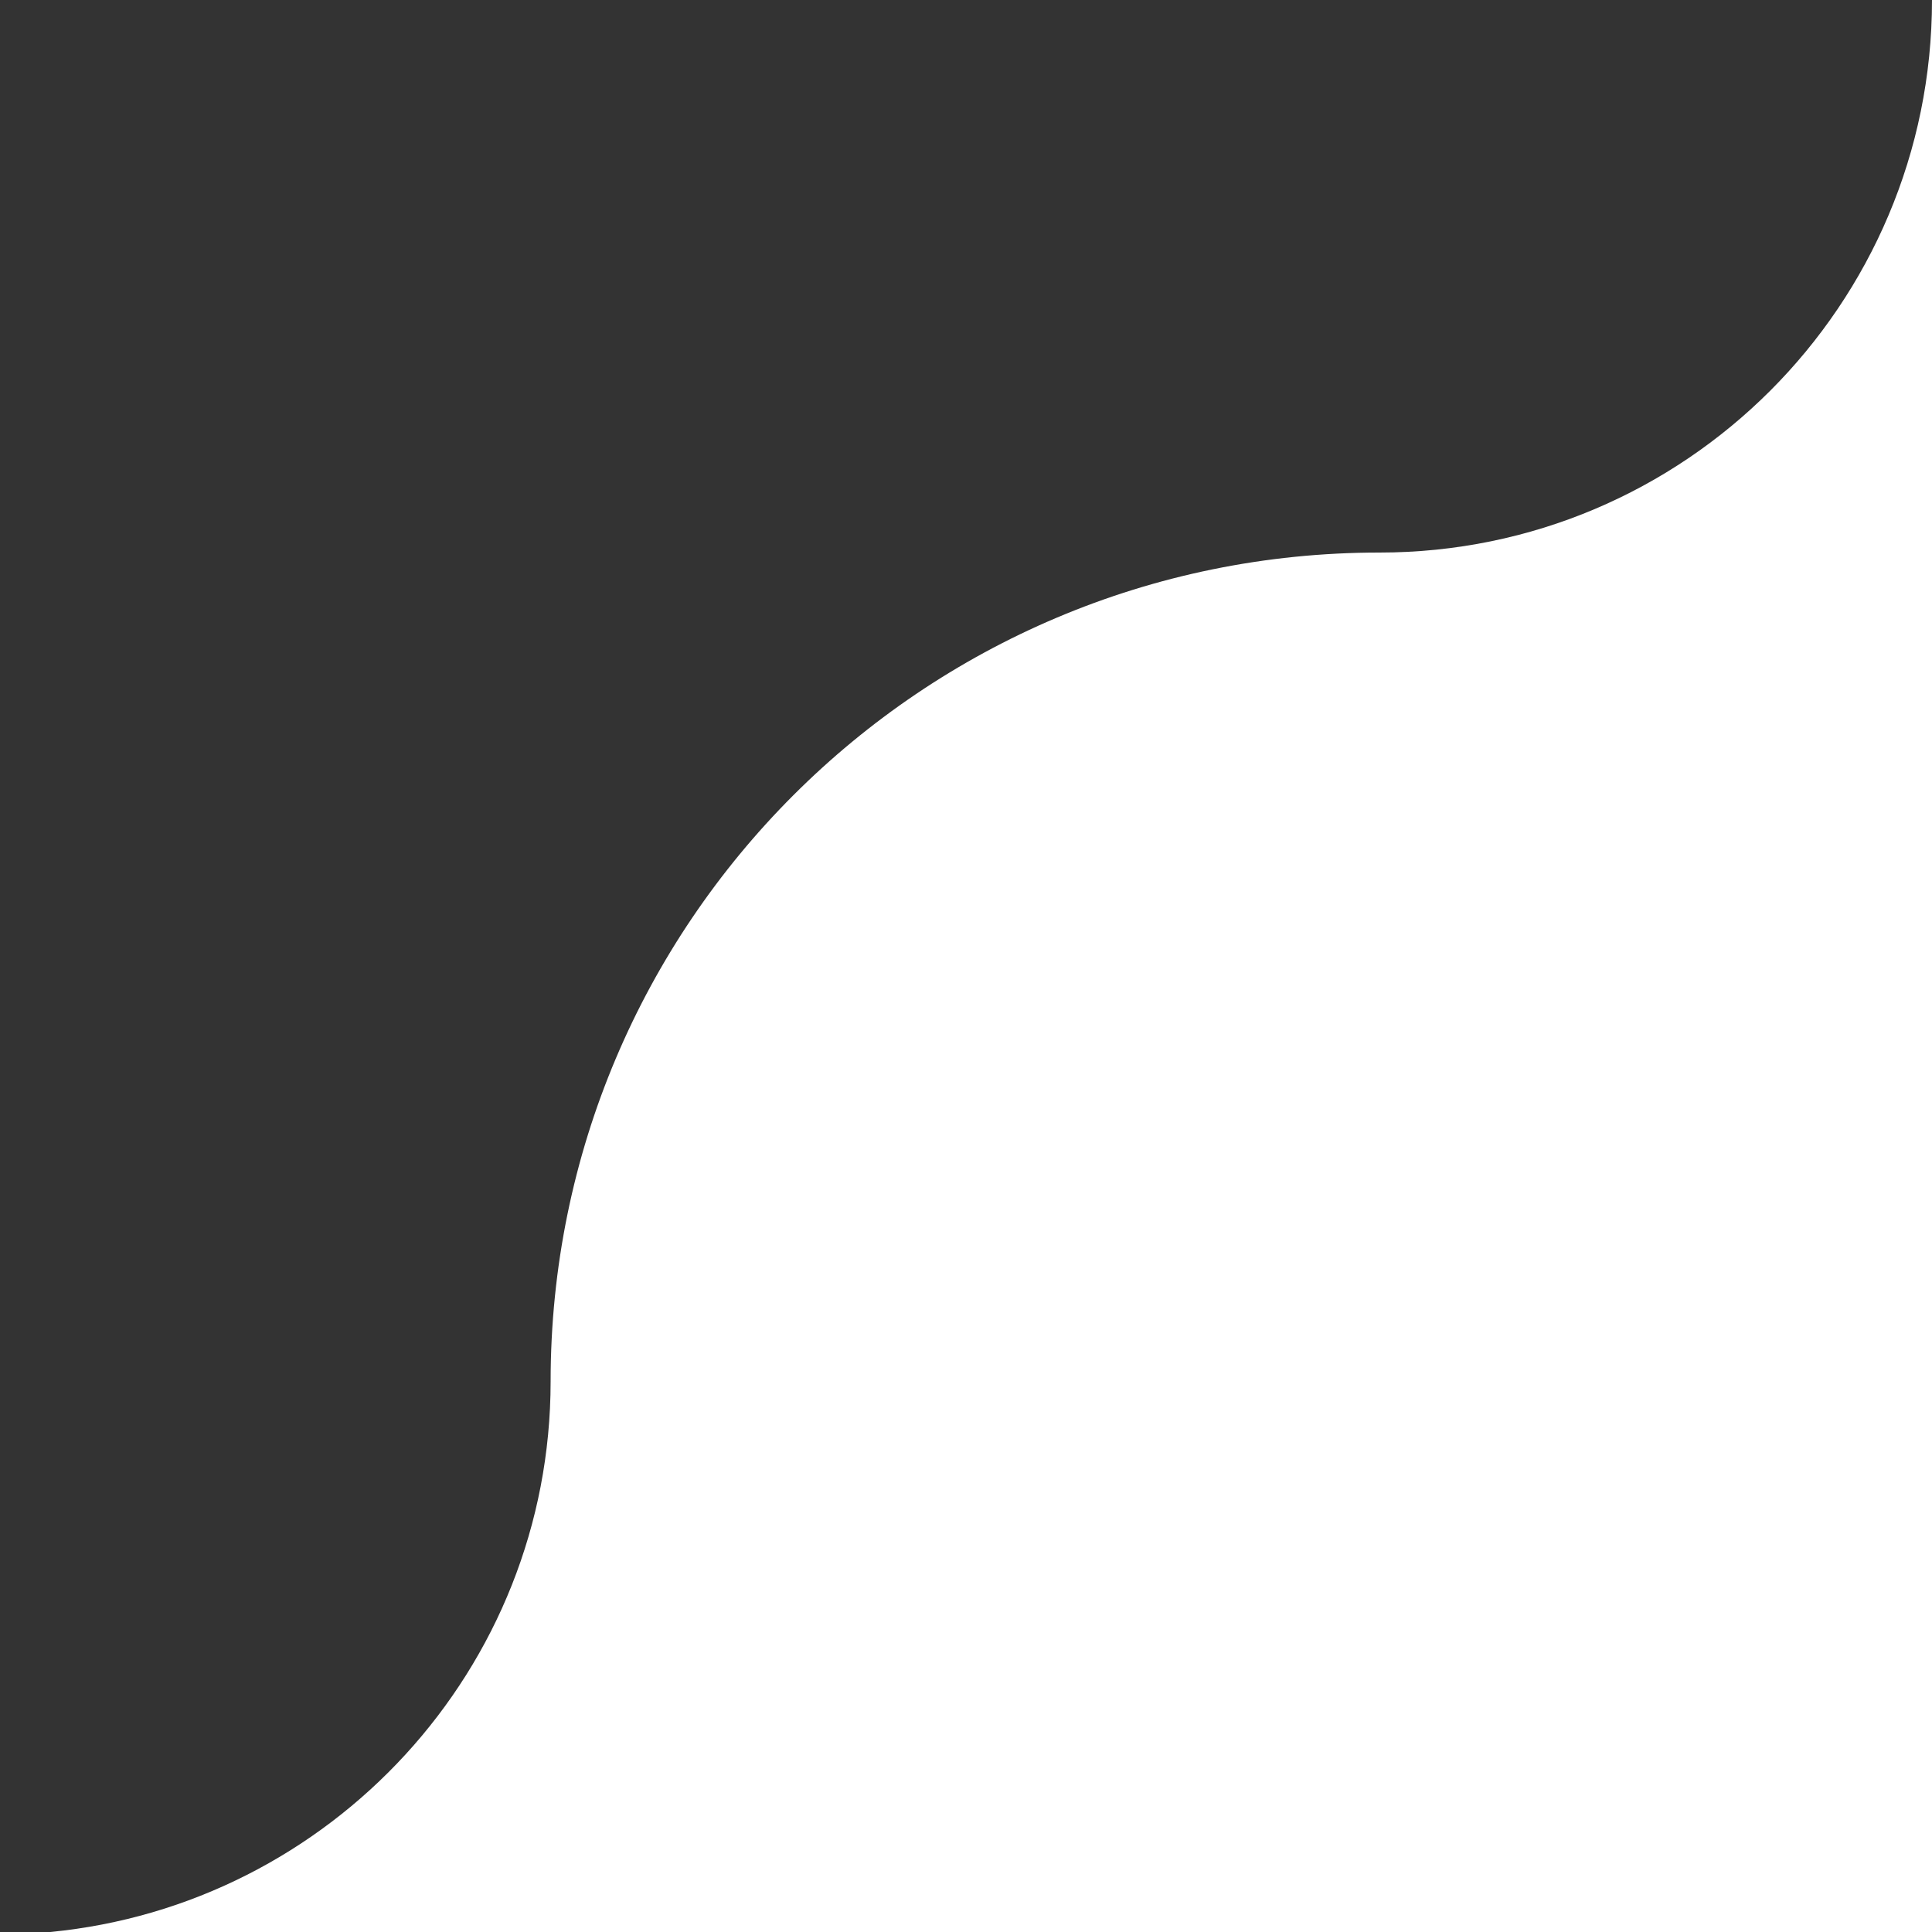 <?xml version="1.0" encoding="UTF-8"?>
<svg id="Layer_1" data-name="Layer 1" xmlns="http://www.w3.org/2000/svg" version="1.1" viewBox="0 0 100 100">
  <rect x="0" y="0" width="100" height="100" fill="#333333" stroke="none"/>
  <defs>
    <style>
      .cls-1 {
        fill: #fff;
        stroke-width: 0px;
      }
    </style>
  </defs>
  <path class="cls-1" d="M71.4,28.6c-23.7,0-42.9,19.2-42.9,42.9h0c0,14.9-11.4,27.1-25.9,28.5h97.4V0c0,15.8-12.8,28.6-28.6,28.6h0Z"/>
</svg>
